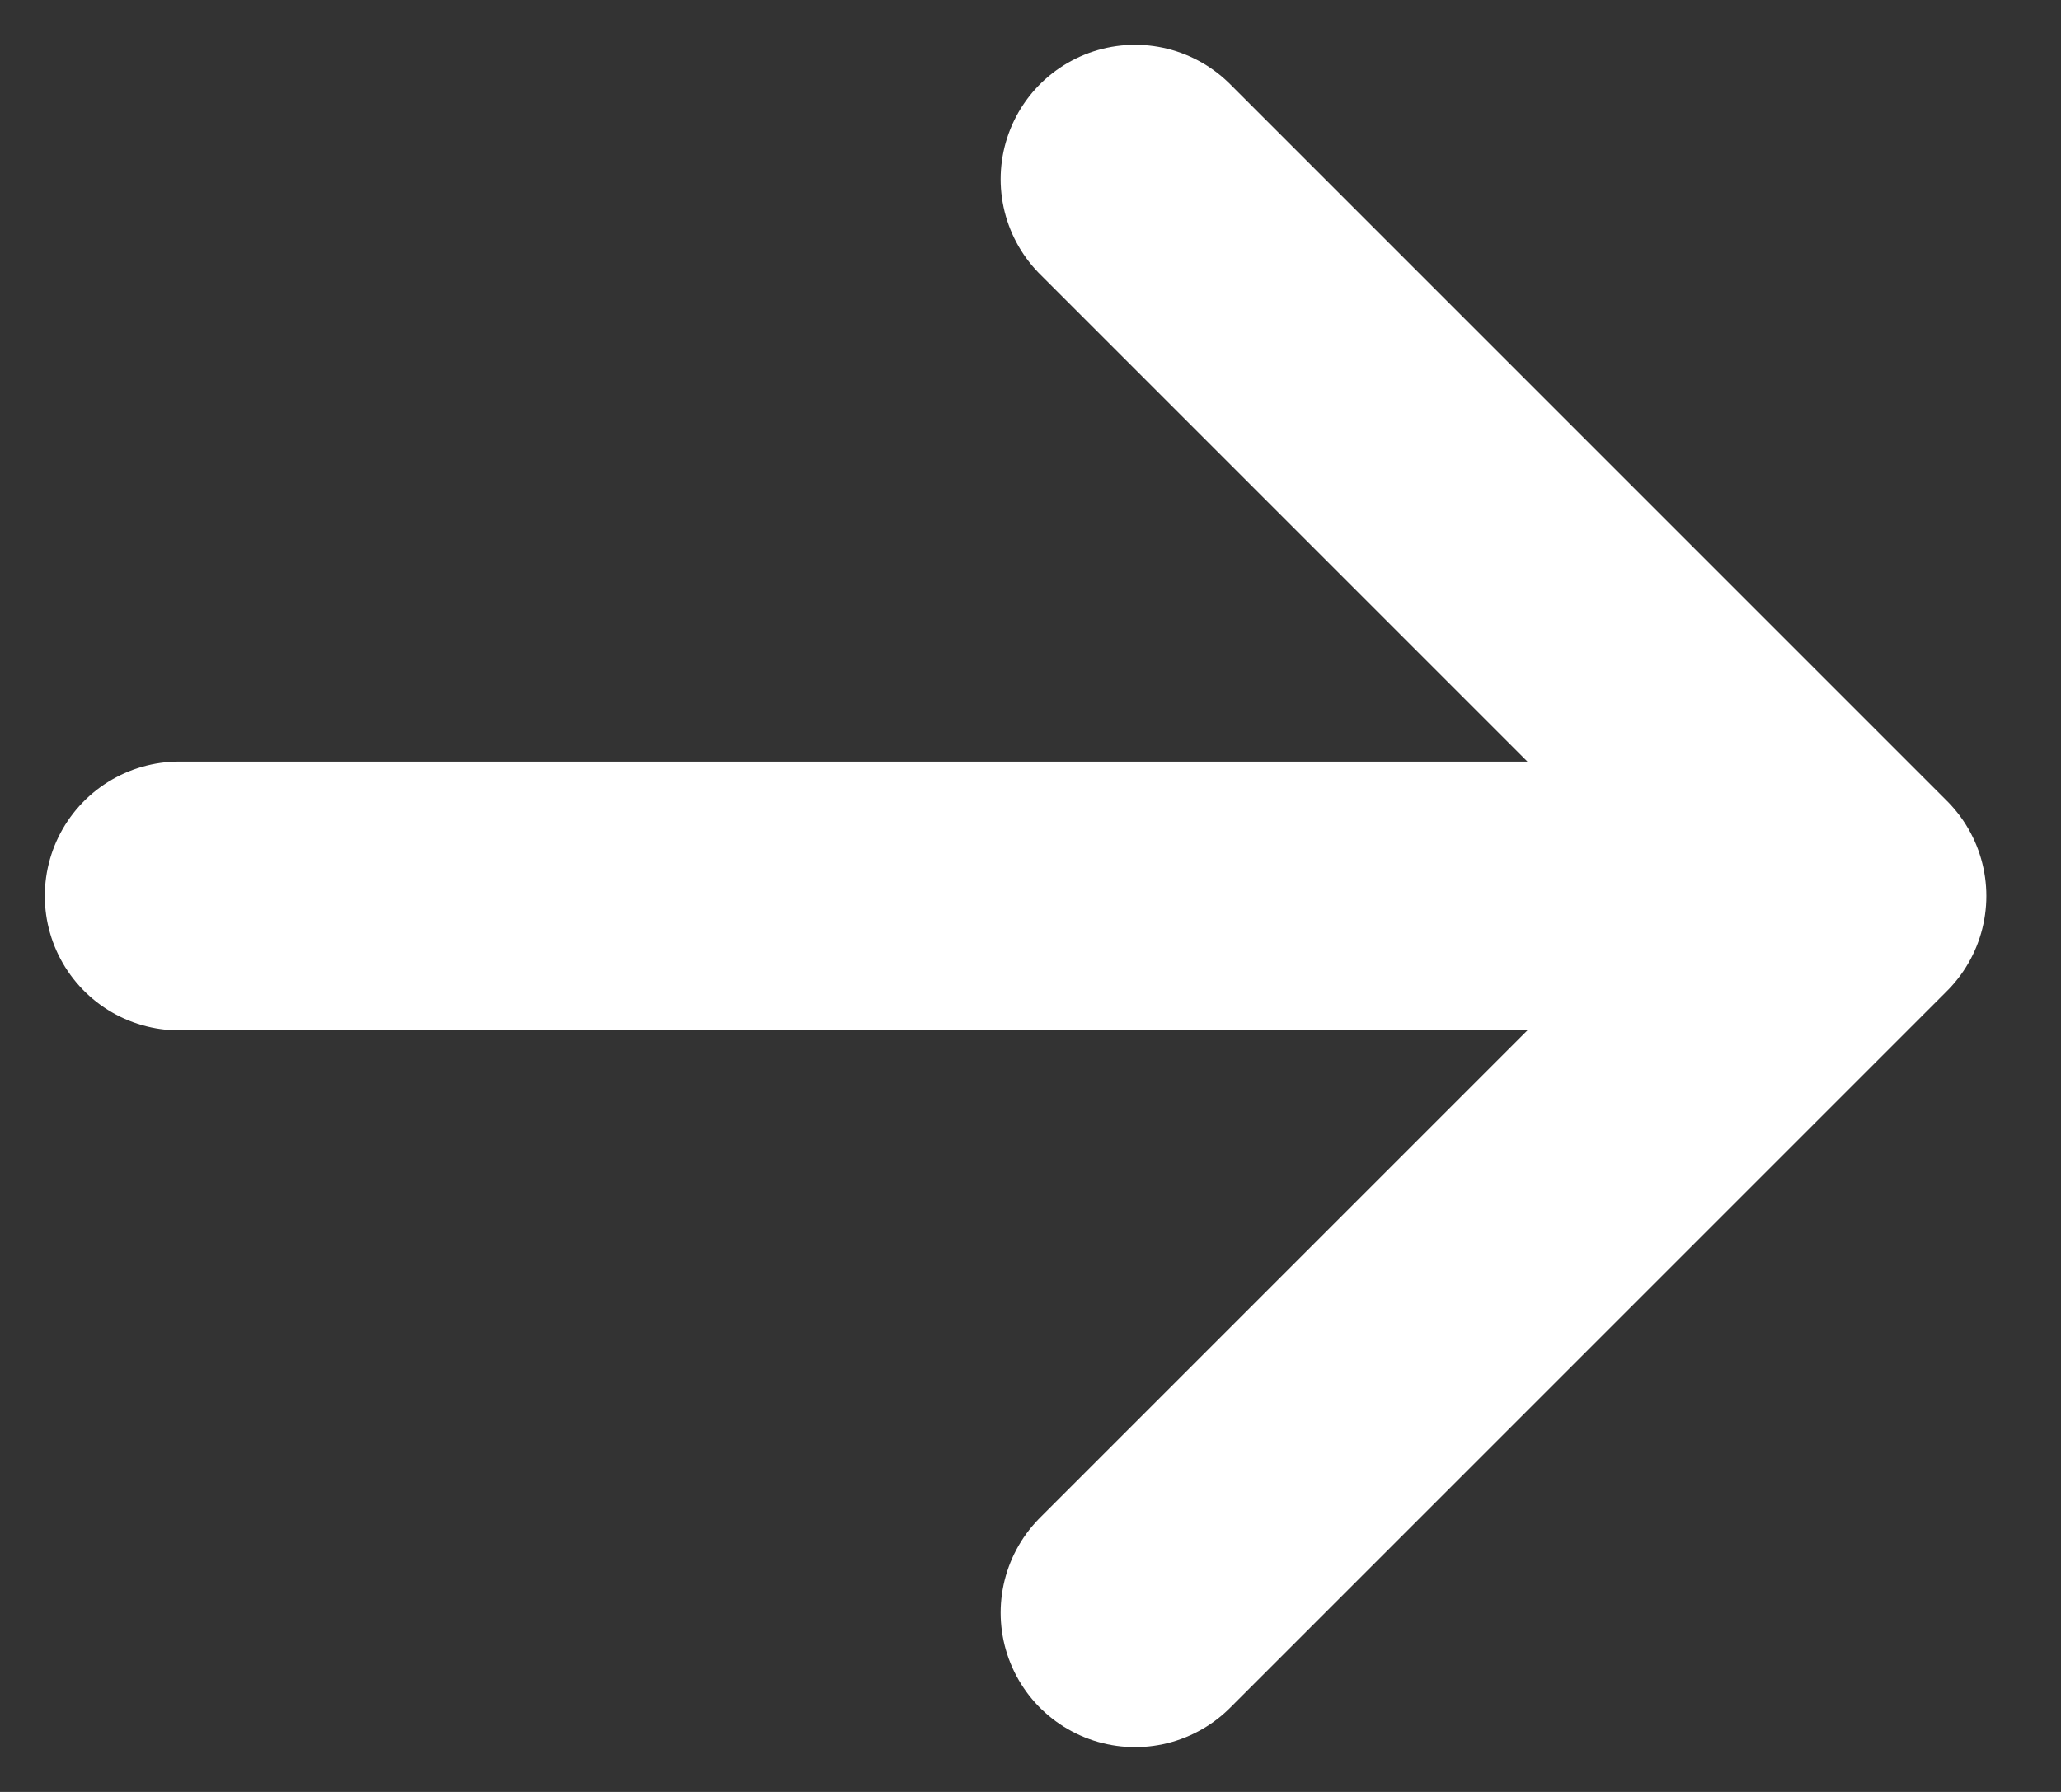 <?xml version="1.0" encoding="utf-8"?>
<svg xmlns="http://www.w3.org/2000/svg" fill="none" height="100%" overflow="visible" preserveAspectRatio="none" style="display: block;" viewBox="0 0 23 20" width="100%">
<rect x="0" y="0" width="23" height="20" fill="#333333" stroke="none"/>
<path d="M2 10H20.667M20.667 10L12.667 2M20.667 10L12.667 18" id="Vector" stroke="white" stroke-linecap="round" stroke-width="3"/>
</svg>